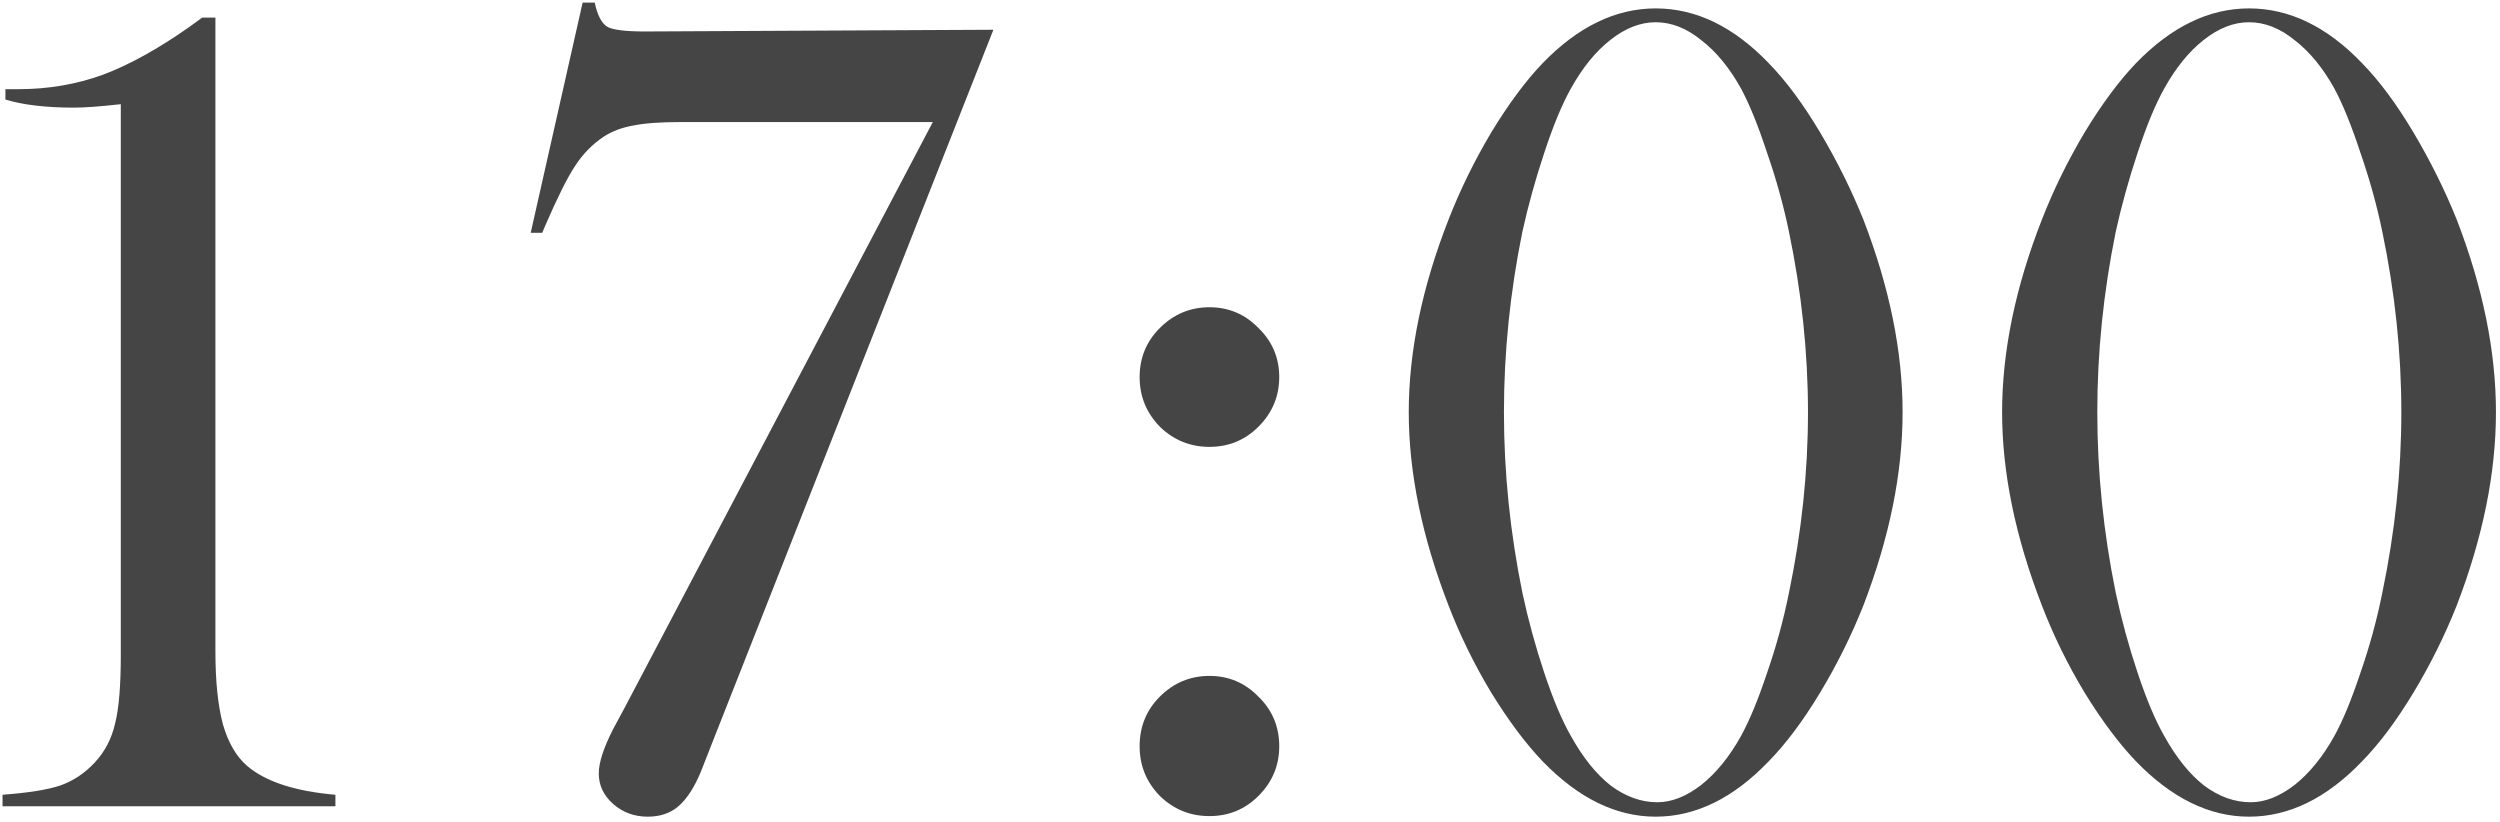 <?xml version="1.0" encoding="UTF-8"?> <svg xmlns="http://www.w3.org/2000/svg" width="493" height="162" viewBox="0 0 493 162" fill="none"><path d="M39.863 3.477H42.48V128.51C42.48 134.35 42.973 139.128 43.959 142.845C45.02 146.485 46.613 149.216 48.737 151.036C52.378 154.146 58.18 156.042 66.144 156.725V159H0.499V156.725C5.58 156.345 9.373 155.739 11.876 154.904C14.454 153.994 16.73 152.477 18.702 150.354C20.674 148.23 22.001 145.689 22.684 142.731C23.442 139.773 23.821 135.26 23.821 129.192V20.543C19.802 20.998 16.73 21.225 14.606 21.225C9.069 21.225 4.556 20.694 1.068 19.632V17.584H3.684C9.524 17.584 15.061 16.636 20.295 14.74C25.528 12.768 31.216 9.621 37.36 5.297L39.863 3.477ZM195.896 5.866L140.49 146.372L138.214 152.174C136.925 155.284 135.446 157.559 133.777 159C132.185 160.365 130.175 161.048 127.748 161.048C125.093 161.048 122.818 160.214 120.921 158.545C119.025 156.876 118.077 154.866 118.077 152.515C118.077 150.391 119.025 147.471 120.921 143.755L123.311 139.318L183.95 24.069H134.346C130.251 24.069 127.103 24.297 124.903 24.752C122.704 25.131 120.77 25.852 119.101 26.914C116.826 28.43 114.93 30.365 113.413 32.716C111.896 34.991 109.924 38.935 107.497 44.548L106.928 45.913H104.652L114.892 0.519H117.281C117.812 3.022 118.646 4.615 119.784 5.297C120.921 5.904 123.386 6.208 127.179 6.208L195.896 5.866ZM238.5 60.589C242.292 60.589 245.516 61.955 248.17 64.685C250.901 67.34 252.266 70.563 252.266 74.356C252.266 78.148 250.901 81.409 248.17 84.14C245.516 86.794 242.292 88.122 238.5 88.122C234.708 88.122 231.446 86.794 228.716 84.14C226.061 81.409 224.734 78.148 224.734 74.356C224.734 70.563 226.061 67.34 228.716 64.685C231.446 61.955 234.708 60.589 238.5 60.589ZM238.5 133.288C242.292 133.288 245.516 134.653 248.17 137.384C250.901 140.038 252.266 143.3 252.266 147.168C252.266 150.96 250.901 154.222 248.17 156.952C245.516 159.607 242.292 160.934 238.5 160.934C234.708 160.934 231.446 159.607 228.716 156.952C226.061 154.222 224.734 150.96 224.734 147.168C224.734 143.3 226.061 140.038 228.716 137.384C231.446 134.653 234.708 133.288 238.5 133.288ZM326.498 1.657C334.462 1.657 341.895 5.259 348.797 12.465C352.21 15.954 355.586 20.505 358.923 26.117C362.26 31.73 365.104 37.456 367.455 43.296C372.613 56.645 375.192 69.312 375.192 81.295C375.192 93.279 372.613 105.983 367.455 119.408C365.104 125.324 362.26 131.051 358.923 136.587C355.586 142.124 352.21 146.637 348.797 150.126C341.819 157.407 334.386 161.048 326.498 161.048C318.686 161.048 311.253 157.407 304.2 150.126C300.862 146.637 297.487 142.124 294.074 136.587C290.737 131.051 287.931 125.324 285.655 119.408C280.422 105.908 277.805 93.203 277.805 81.295C277.805 69.312 280.422 56.645 285.655 43.296C287.931 37.456 290.737 31.73 294.074 26.117C297.487 20.505 300.862 15.954 304.2 12.465C311.177 5.259 318.61 1.657 326.498 1.657ZM326.498 4.387C323.465 4.387 320.469 5.563 317.511 7.914C314.628 10.19 312.05 13.375 309.774 17.471C308.03 20.58 306.285 24.79 304.541 30.099C302.796 35.333 301.355 40.528 300.218 45.685C297.791 57.593 296.577 69.463 296.577 81.295C296.577 93.127 297.791 104.997 300.218 116.905C301.355 122.215 302.796 127.486 304.541 132.719C306.285 137.953 308.03 142.086 309.774 145.12C312.126 149.368 314.742 152.629 317.624 154.904C320.582 157.104 323.654 158.204 326.84 158.204C329.646 158.204 332.528 157.066 335.486 154.791C338.444 152.439 341.061 149.216 343.336 145.12C345.005 142.086 346.711 137.953 348.456 132.719C350.276 127.486 351.717 122.215 352.779 116.905C355.282 104.922 356.534 93.052 356.534 81.295C356.534 69.539 355.282 57.669 352.779 45.685C351.717 40.528 350.276 35.333 348.456 30.099C346.711 24.79 345.005 20.58 343.336 17.471C341.061 13.375 338.444 10.19 335.486 7.914C332.604 5.563 329.608 4.387 326.498 4.387ZM443.508 1.657C451.472 1.657 458.905 5.259 465.807 12.465C469.22 15.954 472.595 20.505 475.932 26.117C479.27 31.73 482.114 37.456 484.465 43.296C489.623 56.645 492.202 69.312 492.202 81.295C492.202 93.279 489.623 105.983 484.465 119.408C482.114 125.324 479.27 131.051 475.932 136.587C472.595 142.124 469.22 146.637 465.807 150.126C458.829 157.407 451.396 161.048 443.508 161.048C435.696 161.048 428.263 157.407 421.209 150.126C417.872 146.637 414.497 142.124 411.084 136.587C407.747 131.051 404.94 125.324 402.665 119.408C397.431 105.908 394.815 93.203 394.815 81.295C394.815 69.312 397.431 56.645 402.665 43.296C404.94 37.456 407.747 31.73 411.084 26.117C414.497 20.505 417.872 15.954 421.209 12.465C428.187 5.259 435.62 1.657 443.508 1.657ZM443.508 4.387C440.474 4.387 437.478 5.563 434.52 7.914C431.638 10.19 429.059 13.375 426.784 17.471C425.04 20.58 423.295 24.79 421.551 30.099C419.806 35.333 418.365 40.528 417.227 45.685C414.8 57.593 413.587 69.463 413.587 81.295C413.587 93.127 414.8 104.997 417.227 116.905C418.365 122.215 419.806 127.486 421.551 132.719C423.295 137.953 425.04 142.086 426.784 145.12C429.135 149.368 431.752 152.629 434.634 154.904C437.592 157.104 440.664 158.204 443.849 158.204C446.656 158.204 449.538 157.066 452.496 154.791C455.454 152.439 458.071 149.216 460.346 145.12C462.015 142.086 463.721 137.953 465.466 132.719C467.286 127.486 468.727 122.215 469.789 116.905C472.292 104.922 473.543 93.052 473.543 81.295C473.543 69.539 472.292 57.669 469.789 45.685C468.727 40.528 467.286 35.333 465.466 30.099C463.721 24.79 462.015 20.58 460.346 17.471C458.071 13.375 455.454 10.19 452.496 7.914C449.614 5.563 446.618 4.387 443.508 4.387Z" fill="#454545"></path></svg> 